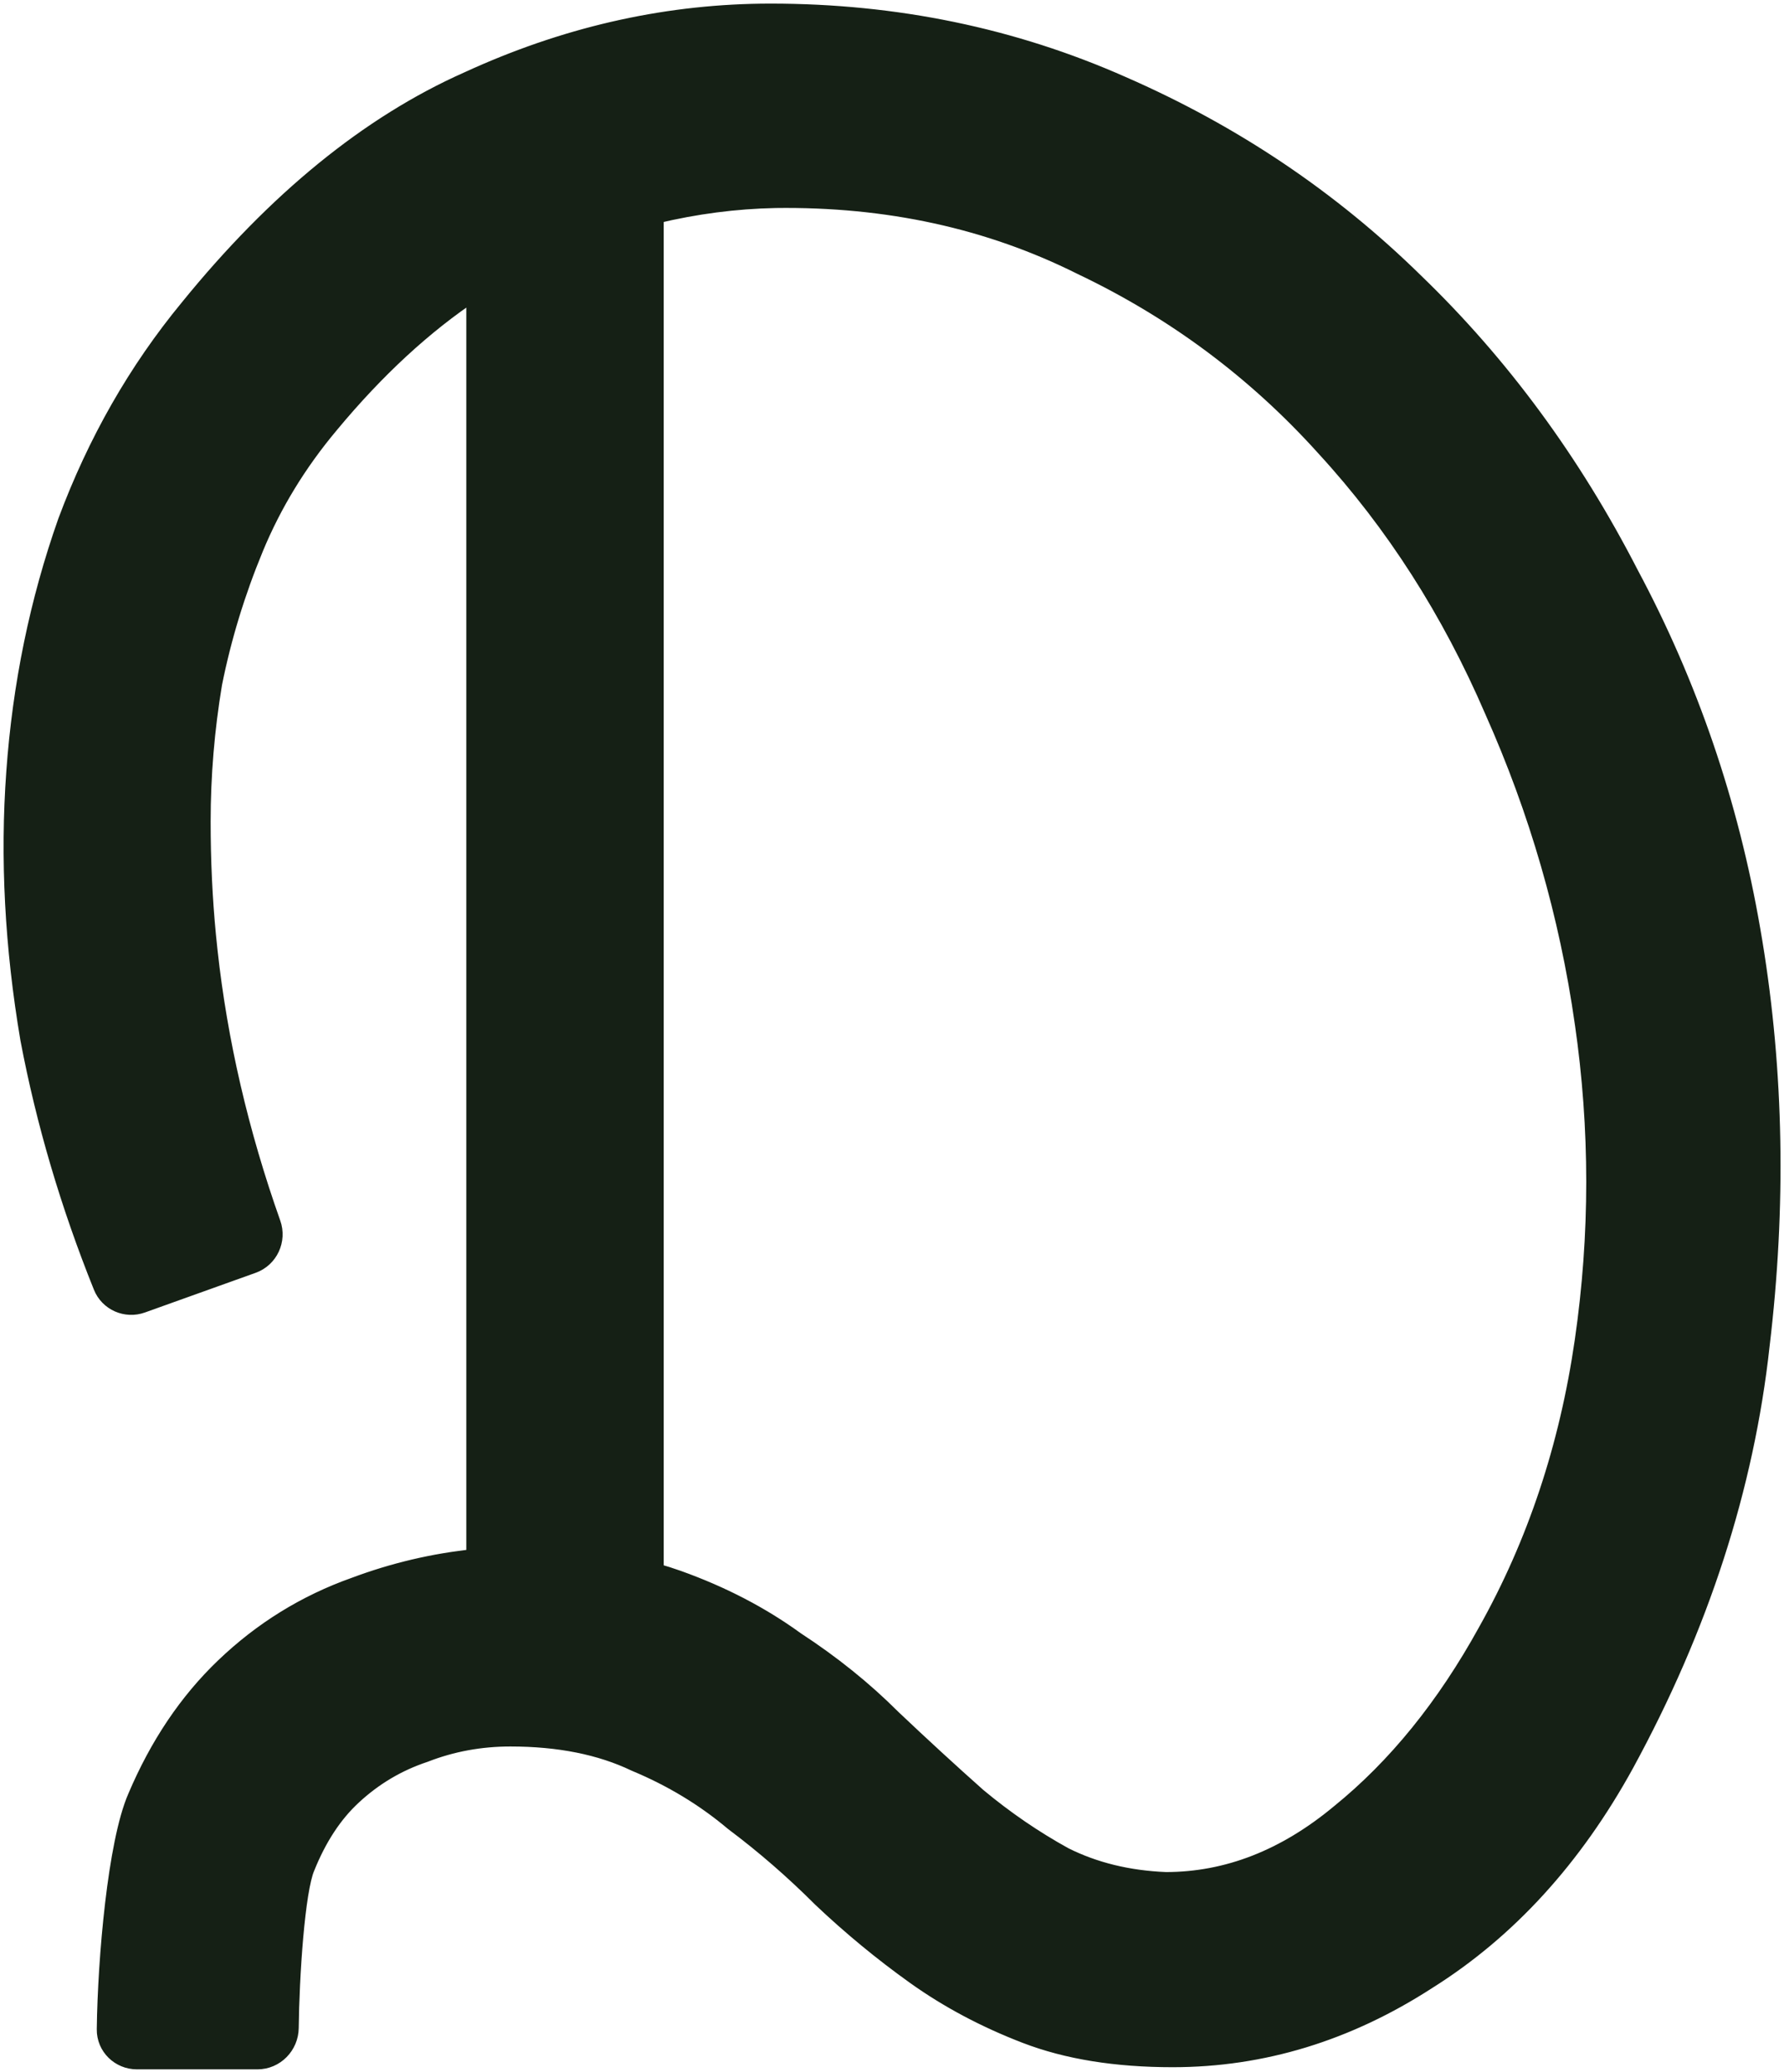<?xml version="1.0" encoding="UTF-8"?> <svg xmlns="http://www.w3.org/2000/svg" width="180" height="209" viewBox="0 0 180 209" fill="none"><path d="M77.756 1.182C90.368 1.182 102.203 3.625 113.252 8.519H113.251C124.433 13.401 134.282 20.018 142.793 28.37C151.457 36.719 158.7 46.562 164.521 57.89H164.521C170.498 69.061 174.588 81.019 176.79 93.758L177.006 95.026C179.167 108.153 179.407 121.718 177.734 135.716L177.735 135.717C176.16 150.055 171.591 164.145 164.043 177.983L164.042 177.986C158.827 187.468 152.171 194.768 144.067 199.853C135.976 205.086 127.386 207.714 118.312 207.714C112.614 207.714 107.664 206.923 103.484 205.315C99.362 203.73 95.627 201.744 92.284 199.356C88.971 196.99 85.816 194.387 82.819 191.549L82.804 191.533C80.017 188.747 77.077 186.194 73.982 183.873L73.964 183.858L73.946 183.844C71.044 181.399 67.756 179.41 64.078 177.878L64.059 177.87L64.04 177.861C60.58 176.207 56.408 175.362 51.499 175.362C48.471 175.362 45.603 175.891 42.888 176.947L42.868 176.955L42.85 176.961C40.148 177.861 37.748 179.286 35.645 181.239L35.644 181.24C33.719 183.017 32.141 185.409 30.926 188.445L30.92 188.459C30.699 188.985 30.479 189.912 30.279 191.154C30.083 192.376 29.916 193.841 29.778 195.4C29.503 198.519 29.351 201.981 29.322 204.574C29.302 206.395 27.836 207.93 25.976 207.93H13.809C12.039 207.929 10.56 206.516 10.583 204.707C10.628 201.122 10.906 196.422 11.419 192.055C11.928 187.721 12.679 183.601 13.708 181.249C15.934 176.005 18.884 171.613 22.566 168.091C26.4 164.417 30.798 161.699 35.753 159.94C39.694 158.464 43.733 157.512 47.867 157.085V29.476C42.839 32.816 38.006 37.267 33.374 42.846L33.371 42.85C30.141 46.695 27.607 50.843 25.765 55.295C23.911 59.775 22.52 64.33 21.593 68.96C20.82 73.601 20.435 78.241 20.435 82.88C20.435 86.821 20.613 90.641 20.97 94.34L21.133 95.918V95.919C22.134 105.075 24.258 114.235 27.505 123.4C28.11 125.108 27.241 127.009 25.517 127.627L14.345 131.629C12.711 132.214 10.889 131.423 10.235 129.797C6.917 121.546 4.461 113.225 2.87 104.835L2.869 104.827L2.867 104.819C1.294 95.539 0.821 86.564 1.451 77.897C2.081 69.075 3.815 60.642 6.653 52.6L6.656 52.593L6.658 52.587C9.658 44.535 13.766 37.343 18.984 31.018C27.791 20.168 37.184 12.496 47.172 8.055L48.105 7.633C57.757 3.335 67.643 1.182 77.756 1.182ZM78.24 20.166C74.212 20.247 70.182 20.771 66.149 21.738V158.515C66.927 158.734 67.683 158.975 68.419 159.237C72.852 160.821 76.823 162.883 80.324 165.426C83.958 167.797 87.203 170.408 90.056 173.261C93.011 176.061 95.889 178.704 98.688 181.192C101.452 183.495 104.368 185.489 107.435 187.178C110.441 188.679 113.837 189.513 117.636 189.666C123.815 189.66 129.643 187.401 135.137 182.823L135.146 182.816C140.833 178.205 145.771 172.119 149.948 164.537L149.951 164.531C154.9 155.716 158.152 145.966 159.701 135.275C161.253 124.569 161.253 113.864 159.701 103.158L159.7 103.157C158.148 92.293 155.122 81.816 150.62 71.727L150.616 71.717C146.274 61.637 140.618 52.807 133.651 45.221L133.646 45.215C126.685 37.481 118.489 31.372 109.053 26.886L109.046 26.883L109.038 26.879C99.789 22.255 89.528 20.012 78.24 20.166Z" fill="#152015" stroke="#152015" stroke-width="1.637"></path></svg> 
